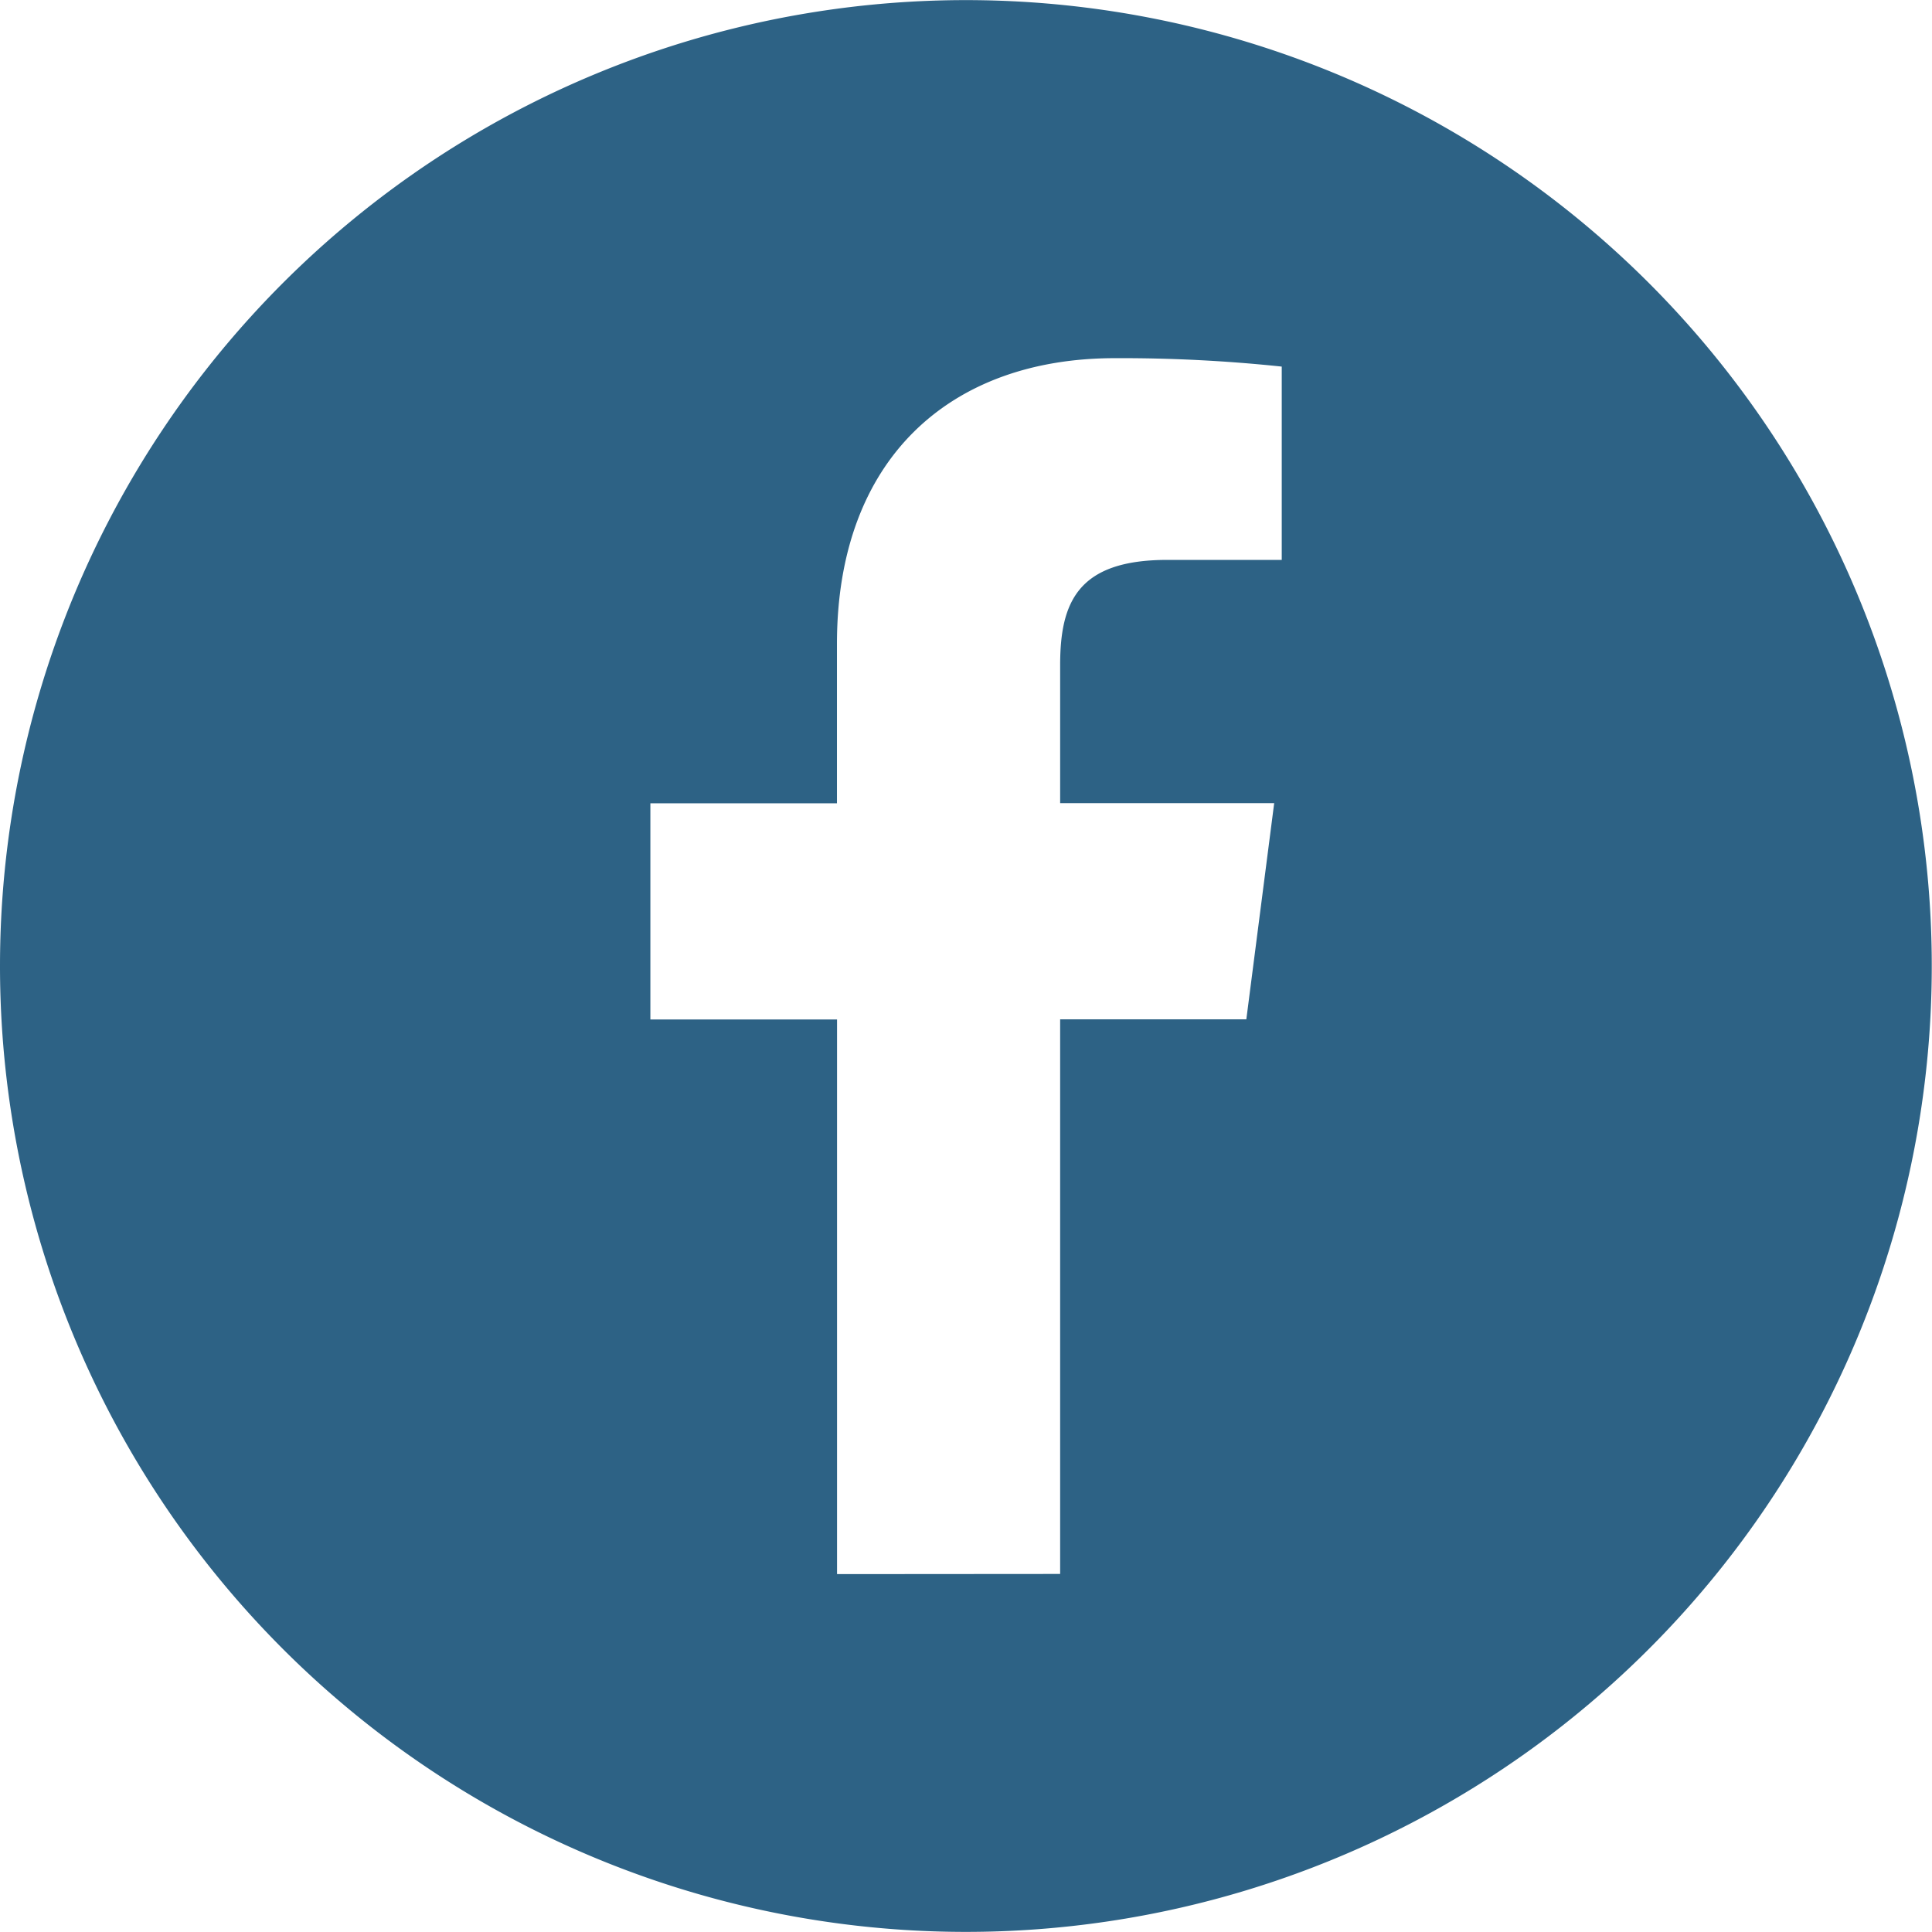 <svg id="Component_72_1" data-name="Component 72 – 1" xmlns="http://www.w3.org/2000/svg" width="68.808" height="68.809" viewBox="0 0 68.808 68.809">
  <path id="Path_5035" data-name="Path 5035" d="M394.337,221.558a34.4,34.4,0,1,1,34.4,34.4A34.4,34.4,0,0,1,394.337,221.558Zm37.757,21.652V223.458h6.631l.992-7.7h-7.623v-4.915c0-2.229.618-3.748,3.815-3.748l4.077,0v-6.885a54.578,54.578,0,0,0-5.941-.3c-5.877,0-9.9,3.588-9.9,10.176v5.677H417.5v7.7h6.648v19.753Z" transform="translate(-394.337 -187.154)" fill="#2d6285"/>
</svg>

